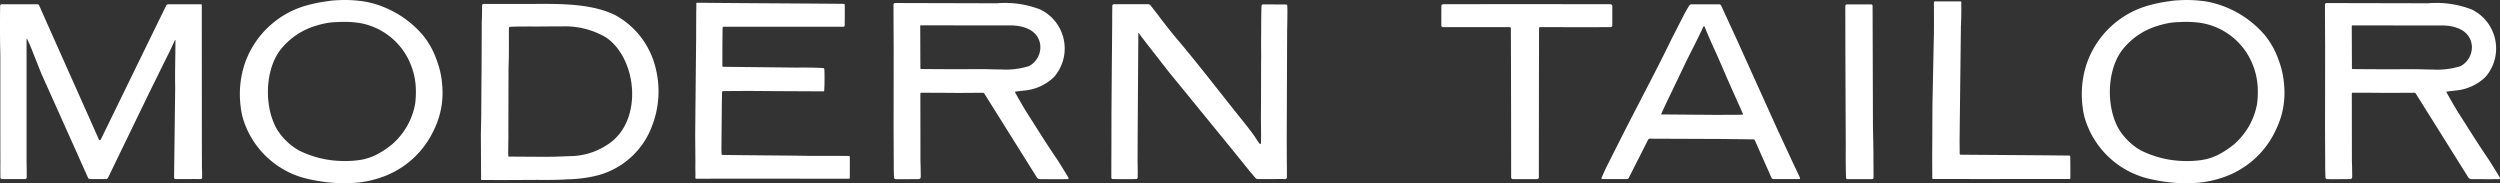 <svg xmlns="http://www.w3.org/2000/svg" width="268.248" height="19.659" viewBox="0 0 268.248 19.659">
  <rect x="0" y="0" width="268.248" height="19.659" fill="#333333" stroke="none"/>
  <g id="title" transform="translate(-3308 2449.827)">
    <path id="パス_92" data-name="パス 92" d="M119.889,8.416q-.015,2.26-.029,4.522-.021,1.024-.04,2.048c.008,1.582.015,3.216.022,4.8a.086.086,0,0,0,.09.078c.453.008.9-.015,1.534.01q2.234-.01,4.471-.022c1.11.014,2.3,0,3.2-.064a13.939,13.939,0,0,0,2.745-.312,8.54,8.54,0,0,0,6.32-5.451,10.245,10.245,0,0,0,.345-6.271,8.794,8.794,0,0,0-4.348-5.6c-2.491-1.2-5.632-1.207-8.872-1.182h-5.139a.5.5,0,0,0-.156.025.125.125,0,0,0-.078.117c-.016.477,0,1.177-.038,1.732q-.01,2.785-.023,5.57m2.877,6.306.017-6.87c.067-1.527.025-3.125.044-4.353l.072-.065c.788-.066,3.082-.026,3.486-.044l2.272-.011a8.686,8.686,0,0,1,4.576,1.178c3.245,2.2,3.974,8.473.653,11.163a7.367,7.367,0,0,1-4.354,1.58c-.7.021-1.436.058-2.022.069-1.75.014-2.918-.011-4.662-.014-.041,0-.085-.021-.087-.062-.033-.662.025-1.986.005-2.57" transform="translate(3239.777 -2450.377)" fill="#fff"/>
    <path id="パス_93" data-name="パス 93" d="M70.631,19.656c.578.013,1.08-.011,1.734-.057a11.151,11.151,0,0,0,2.476-.532,9.641,9.641,0,0,0,5.752-5.109A9.013,9.013,0,0,0,81.487,9.1a9.367,9.367,0,0,0-.607-2.7,8.674,8.674,0,0,0-1.5-2.67A10.881,10.881,0,0,0,73.638.259,8.867,8.867,0,0,0,72.6.09,13.176,13.176,0,0,0,70.217.027a7.906,7.906,0,0,0-1.014.1A15.746,15.746,0,0,0,66.75.638a9.807,9.807,0,0,0-6.44,6.177,10.381,10.381,0,0,0-.441,4.646,6.837,6.837,0,0,0,.322,1.5,9.457,9.457,0,0,0,7.118,6.287,16.922,16.922,0,0,0,3.324.406M63.713,13.79c-1.392-2.52-1.2-6.478.505-8.554a7.6,7.6,0,0,1,3.9-2.523,7.831,7.831,0,0,1,1.758-.33l.62-.028a10.99,10.99,0,0,1,2.132.113A7.23,7.23,0,0,1,78.181,7.1a7.5,7.5,0,0,1,.482,2.489,9.753,9.753,0,0,1-.079,1.57,7.512,7.512,0,0,1-2.539,4.385,10.374,10.374,0,0,1-1.266.866,6.113,6.113,0,0,1-1.993.737,10.908,10.908,0,0,1-2.117.125A10.794,10.794,0,0,1,66.1,16.133a6.612,6.612,0,0,1-2.39-2.343" transform="translate(3273.958 -2449.827)" fill="#fff"/>
    <path id="パス_94" data-name="パス 94" d="M173.33,1.6q-.006,1.523-.01,3.047-.053,5.032-.1,10.067c0,1.107.022,2.206.019,3.313-.014.379.019,1.019,0,1.453,0,.059.065.085.124.084,5.36-.006,10.924,0,16.317,0,.057,0,.128-.016.128-.074,0-.4.006-1.893,0-2.275a.089.089,0,0,0-.084-.09c-1.715-.025-3.116.007-4.808-.02-2.917-.043-5.872-.05-8.788-.093l-.073-.048c-.041-.486-.007-1.19-.014-1.615q.016-1.725.033-3.448c0-.627.02-1.3.035-1.669l.059-.07c.368-.006,2-.006,2.4-.021,2.594.026,7.623.047,8.393.049.048,0,.1-.02.1-.068.005-.127.016-.4.025-.546.009-.128.025-1.317-.01-1.743a.14.14,0,0,0-.115-.14c-.551-.047-2.127-.069-2.763-.051l-8-.087-.062-.065c0-.7,0-2.418.007-2.833.015-.577,0-.958.022-1.326l.056-.074c4.286.012,8.642-.009,12.93,0,.066,0,.1-.069.106-.134.019-.688.012-1.857.009-2.243L189.238.83,189.153.8C184.069.753,179,.738,173.916.687c-.119.013-.3,0-.45-.005-.064,0-.135.028-.132.092.009.217.011.521,0,.83" transform="translate(3209.375 -2450.215)" fill="#fff"/>
    <path id="パス_95" data-name="パス 95" d="M21.668,18.648c0-.855-.009-1.71-.009-2.566q-.005-7.431-.007-14.867l0-.106-.063-.048c-.624,0-1.263,0-1.886,0-.552.006-1.086,0-1.634,0a.266.266,0,0,0-.24.144C15.49,5.985,13.137,10.821,10.8,15.6l-.09.056-.086-.056c-2.118-4.775-4.3-9.625-6.415-14.4a.245.245,0,0,0-.224-.143c-.295,0-.61.011-1.008,0-.858,0-2.2,0-2.8,0a.166.166,0,0,0-.162.168C-.009,2.961-.008,4.794.037,6.551q0,4.131,0,8.264,0,1.7.006,3.406c-.011.274,0,1.091,0,1.436a.155.155,0,0,0,.151.157c.458,0,1.865,0,2.5,0a.167.167,0,0,0,.172-.161c0-.526,0-1.125-.016-1.579q0-2.6,0-5.207,0-4,0-8l.012-.113.037,0c.132.277.32.7.428.954l1.11,2.8C6.095,12.194,7.8,16,9.448,19.684a.232.232,0,0,0,.212.131c.556,0,1.065-.005,1.7,0a.253.253,0,0,0,.231-.141c1.433-2.955,2.916-6.016,4.348-8.966q.946-1.92,1.892-3.842c.341-.655.613-1.248.931-1.947l.038-.034.025.034c0,1.471-.061,3.478-.028,5.121-.038,3.156-.081,6.463-.118,9.624a.162.162,0,0,0,.173.151c.691,0,2.013-.006,2.681,0a.157.157,0,0,0,.154-.164c0-.3,0-.6-.017-1" transform="translate(3308 -2450.429)" fill="#fff"/>
    <path id="パス_96" data-name="パス 96" d="M276.974,6.569q-.023,3.037-.046,6.073c0,2.308-.011,4.687-.016,7a.162.162,0,0,0,.154.167c.962.008,1.717.012,2.506,0a.176.176,0,0,0,.165-.18c.016-.579,0-1.212-.009-1.768q.005-1.5.011-3,.036-5.36.072-10.723l.035-.027c.187.3.61.826.814,1.1q1.185,1.517,2.369,3.038l6.855,8.395,1.895,2.346c.171.186.364.437.6.7a.342.342,0,0,0,.251.117c.947.013,1.984-.01,2.933,0a.187.187,0,0,0,.189-.187c0-.456.005-1-.007-1.445q-.006-1.3-.012-2.6.022-5.787.044-11.575c.019-1.207.047-2.093.018-2.788a.162.162,0,0,0-.179-.137L293.2,1.066a.165.165,0,0,0-.169.154c-.05,1.052-.029,2.182-.048,3.736q0,.807.008,1.611c-.024,2.173,0,4.258-.028,6.43,0,1.182.033,1.733.007,2.98l-.055.072-.084-.027c-.3-.391-.4-.594-.618-.9-.5-.7-1.034-1.354-1.572-2.026-2.227-2.782-4.385-5.6-6.706-8.345-.7-.832-1.4-1.726-2.045-2.593-.262-.331-.5-.642-.76-.969a.32.32,0,0,0-.236-.142c-1.122-.007-3.107,0-3.7,0a.177.177,0,0,0-.176.176c-.006.329-.017,1.049-.01,1.552q-.015,1.9-.031,3.792" transform="translate(3150.332 -2450.422)" fill="#fff"/>
    <path id="パス_97" data-name="パス 97" d="M222.811.75a.184.184,0,0,0-.172.2c0,.3,0,.648,0,.958q.008,1.81.017,3.619,0,4.309-.009,8.62.009,1.958.018,3.92c0,.475.009.883.025,1.369a.205.205,0,0,0,.186.216c.817.008,1.745,0,2.469-.007a.226.226,0,0,0,.217-.234c0-.564-.014-1.243-.033-1.683,0-2.374-.006-4.86-.009-7.239,0-.053.023-.113.077-.113.395,0,.958.008,1.556.006,1.1,0,2.289.027,3.443.009l1.626-.008a.175.175,0,0,1,.154.073l5.644,9.008a.389.389,0,0,0,.328.182c.834.006,2.105.017,2.988,0,.083,0,.109-.1.066-.174-.37-.606-1.037-1.7-1.324-2.117-1.081-1.576-2.088-3.223-3.124-4.831-.273-.423-.974-1.64-1.26-2.168-.022-.04-.021-.1.025-.1.385-.049.832-.1,1.209-.144a5.215,5.215,0,0,0,2.958-1.446,4.66,4.66,0,0,0-1.466-7.206,10.437,10.437,0,0,0-4.7-.681L222.811.75m15.574,4.5a2.313,2.313,0,0,1-1.2,2.267,8.344,8.344,0,0,1-2.993.364c-.762,0-1.52-.041-2.282-.038l-2.136.01c-1.406,0-3.064-.008-4.15-.022-.05,0-.1-.023-.1-.072-.007-1.473-.011-3.067-.018-4.54,0-.046.046-.072.091-.073.208-.006.384.006.64,0l8.72.009c1.677-.049,3.225.528,3.427,2.095" transform="translate(3181.234 -2450.254)" fill="#fff"/>
    <path id="パス_98" data-name="パス 98" d="M462.822,17.525c0-1.052-.032-2.195-.053-3.352-.013-4.283-.025-8.645-.039-12.929a.157.157,0,0,0-.163-.151c-.569,0-2.068-.006-2.409,0-.046,0-.11,0-.175,0a.168.168,0,0,0-.177.164c-.005.418,0,1.057,0,1.47l.005,3.381q.019,5.154.041,10.312c-.013,1.138,0,2.44.027,3.266a.161.161,0,0,0,.157.159c.738,0,1.906,0,2.65,0a.162.162,0,0,0,.146-.176c.006-.6-.011-1.573-.011-2.144" transform="translate(3046.197 -2450.448)" fill="#fff"/>
    <path id="パス_99" data-name="パス 99" d="M529.594,19.655a17.119,17.119,0,0,0,1.734-.058,11.108,11.108,0,0,0,2.476-.532,9.634,9.634,0,0,0,5.751-5.107,9.013,9.013,0,0,0,.894-4.863,9.386,9.386,0,0,0-.607-2.7,8.694,8.694,0,0,0-1.5-2.67A10.881,10.881,0,0,0,532.6.259a8.788,8.788,0,0,0-1.043-.169A13.1,13.1,0,0,0,529.18.027a7.988,7.988,0,0,0-1.014.1,15.7,15.7,0,0,0-2.453.515,9.809,9.809,0,0,0-6.44,6.177,10.377,10.377,0,0,0-.441,4.645,6.811,6.811,0,0,0,.322,1.5,9.461,9.461,0,0,0,7.118,6.287,16.985,16.985,0,0,0,3.323.405m-6.919-5.867c-1.392-2.519-1.2-6.477.505-8.553a7.6,7.6,0,0,1,3.9-2.522,7.818,7.818,0,0,1,1.758-.331l.619-.027a10.928,10.928,0,0,1,2.132.114A7.23,7.23,0,0,1,537.144,7.1a7.5,7.5,0,0,1,.482,2.488,9.751,9.751,0,0,1-.079,1.57,7.509,7.509,0,0,1-2.539,4.385,10.376,10.376,0,0,1-1.266.867,6.114,6.114,0,0,1-1.993.737,10.879,10.879,0,0,1-2.118.125,10.766,10.766,0,0,1-4.566-1.143,6.6,6.6,0,0,1-2.39-2.344" transform="translate(3012.633 -2449.826)" fill="#fff"/>
    <path id="パス_100" data-name="パス 100" d="M418.056,14.8q-2.239-4.952-4.477-9.906c-.565-1.218-1.129-2.454-1.692-3.674a.247.247,0,0,0-.22-.149H408.7a.286.286,0,0,0-.235.133c-.2.3-.338.568-.517.879q-.677,1.324-1.358,2.652c-1.713,3.534-3.6,7.028-5.384,10.559q-.8,1.584-1.6,3.172c-.117.222-.43.927-.562,1.225a.1.1,0,0,0,.1.135h2.6a.273.273,0,0,0,.239-.154c.155-.309,1.411-2.785,2.086-4.12l.092-.062q3.856.016,7.712.03c1.164.015,2.329.027,3.495.044a.122.122,0,0,1,.112.067c.542,1.217,1.53,3.439,1.795,4.042a.253.253,0,0,0,.227.153h2.746a.1.1,0,0,0,.092-.142c-.158-.342-.561-1.208-.671-1.417-.535-1.154-1.072-2.312-1.609-3.466m-6.628-1.866-5.908-.047c-.042,0-.08-.034-.063-.071.186-.43.893-1.915,1.089-2.308l1.623-3.393c.594-1.187,1.222-2.383,1.792-3.634l.075-.059.066.043c.361.922.781,1.841,1.167,2.686.274.6,1.2,2.747,1.284,2.949q.818,1.829,1.636,3.662l.034.084-.046.066c-.857.028-1.776.011-2.75.023" transform="translate(3080.797 -2450.436)" fill="#fff"/>
    <path id="パス_101" data-name="パス 101" d="M484.479,19.41c3.874.015,7.814-.014,11.69,0a.1.1,0,0,0,.1-.105c.012-.448,0-1.946-.008-2.283l-.013-.09-.076-.038c-5.374-.054-9.327-.07-11.719-.093l-.056-.072c0-.376-.007-1.006-.009-1.451q.016-1.573.034-3.148.054-4.559.107-9.118c.048-.81.045-2.237.043-2.58,0-.051-.053-.077-.1-.077H481.73c-.067,0-.1.07-.1.136.005.613.025,3.126-.015,4.083q-.071,3.5-.143,6.995-.005,1.536-.01,3.072-.007,1.112-.014,2.224c0,.774.007,1.688.011,2.471,0,.06.075.074.136.074h2.888" transform="translate(3033.875 -2450.029)" fill="#fff"/>
    <path id="パス_102" data-name="パス 102" d="M359.121,3.309a.19.19,0,0,0,.186.193h7.2l.053.019.031.09c.024,5.015.03,14.552.03,16.011a.188.188,0,0,0,.186.19h2.6a.189.189,0,0,0,.187-.19c0-1.465.008-11.034.022-15.985-.015-.1.057-.135.171-.135.412,0,5.37.017,7.488,0a.189.189,0,0,0,.2-.174c0-.543,0-1.543,0-2.082a.208.208,0,0,0-.216-.2c-5.666-.012-16.256-.009-17.9,0-.108,0-.22.059-.222.167-.01.489-.009,1.637-.008,2.095" transform="translate(3103.524 -2450.419)" fill="#fff"/>
    <path id="パス_103" data-name="パス 103" d="M579.492.748a.186.186,0,0,0-.172.2c0,.3,0,.647,0,.958q.009,1.81.017,3.618,0,4.31-.01,8.62.009,1.959.018,3.92c0,.475.008.882.025,1.369a.207.207,0,0,0,.186.215c.817.008,1.745,0,2.469-.007a.226.226,0,0,0,.217-.234c0-.564-.014-1.244-.033-1.684,0-2.374-.006-4.86-.009-7.238,0-.053.023-.113.077-.113.395,0,.958.008,1.556.006,1.1,0,2.289.027,3.443.009l1.626-.008a.174.174,0,0,1,.153.072l5.645,9.009a.391.391,0,0,0,.328.182c.835.006,2.105.017,2.988,0,.083,0,.109-.1.066-.174-.37-.605-1.037-1.7-1.324-2.117-1.081-1.576-2.089-3.222-3.124-4.83-.273-.423-.973-1.64-1.259-2.167-.022-.041-.022-.1.025-.106.385-.048.832-.094,1.208-.143a5.212,5.212,0,0,0,2.958-1.447,4.659,4.659,0,0,0-1.466-7.2,10.422,10.422,0,0,0-4.7-.682l-10.9-.023m15.574,4.5a2.312,2.312,0,0,1-1.2,2.267,8.357,8.357,0,0,1-2.994.366c-.762,0-1.52-.043-2.282-.039q-1.068.006-2.136.011c-1.406,0-3.064-.009-4.15-.022-.049,0-.1-.023-.1-.073-.006-1.473-.01-3.066-.017-4.54,0-.046.046-.072.091-.073.208,0,.384.006.64,0l8.72.009c1.678-.048,3.226.528,3.427,2.1" transform="translate(2978.147 -2450.252)" fill="#fff"/>
  </g>
</svg>
